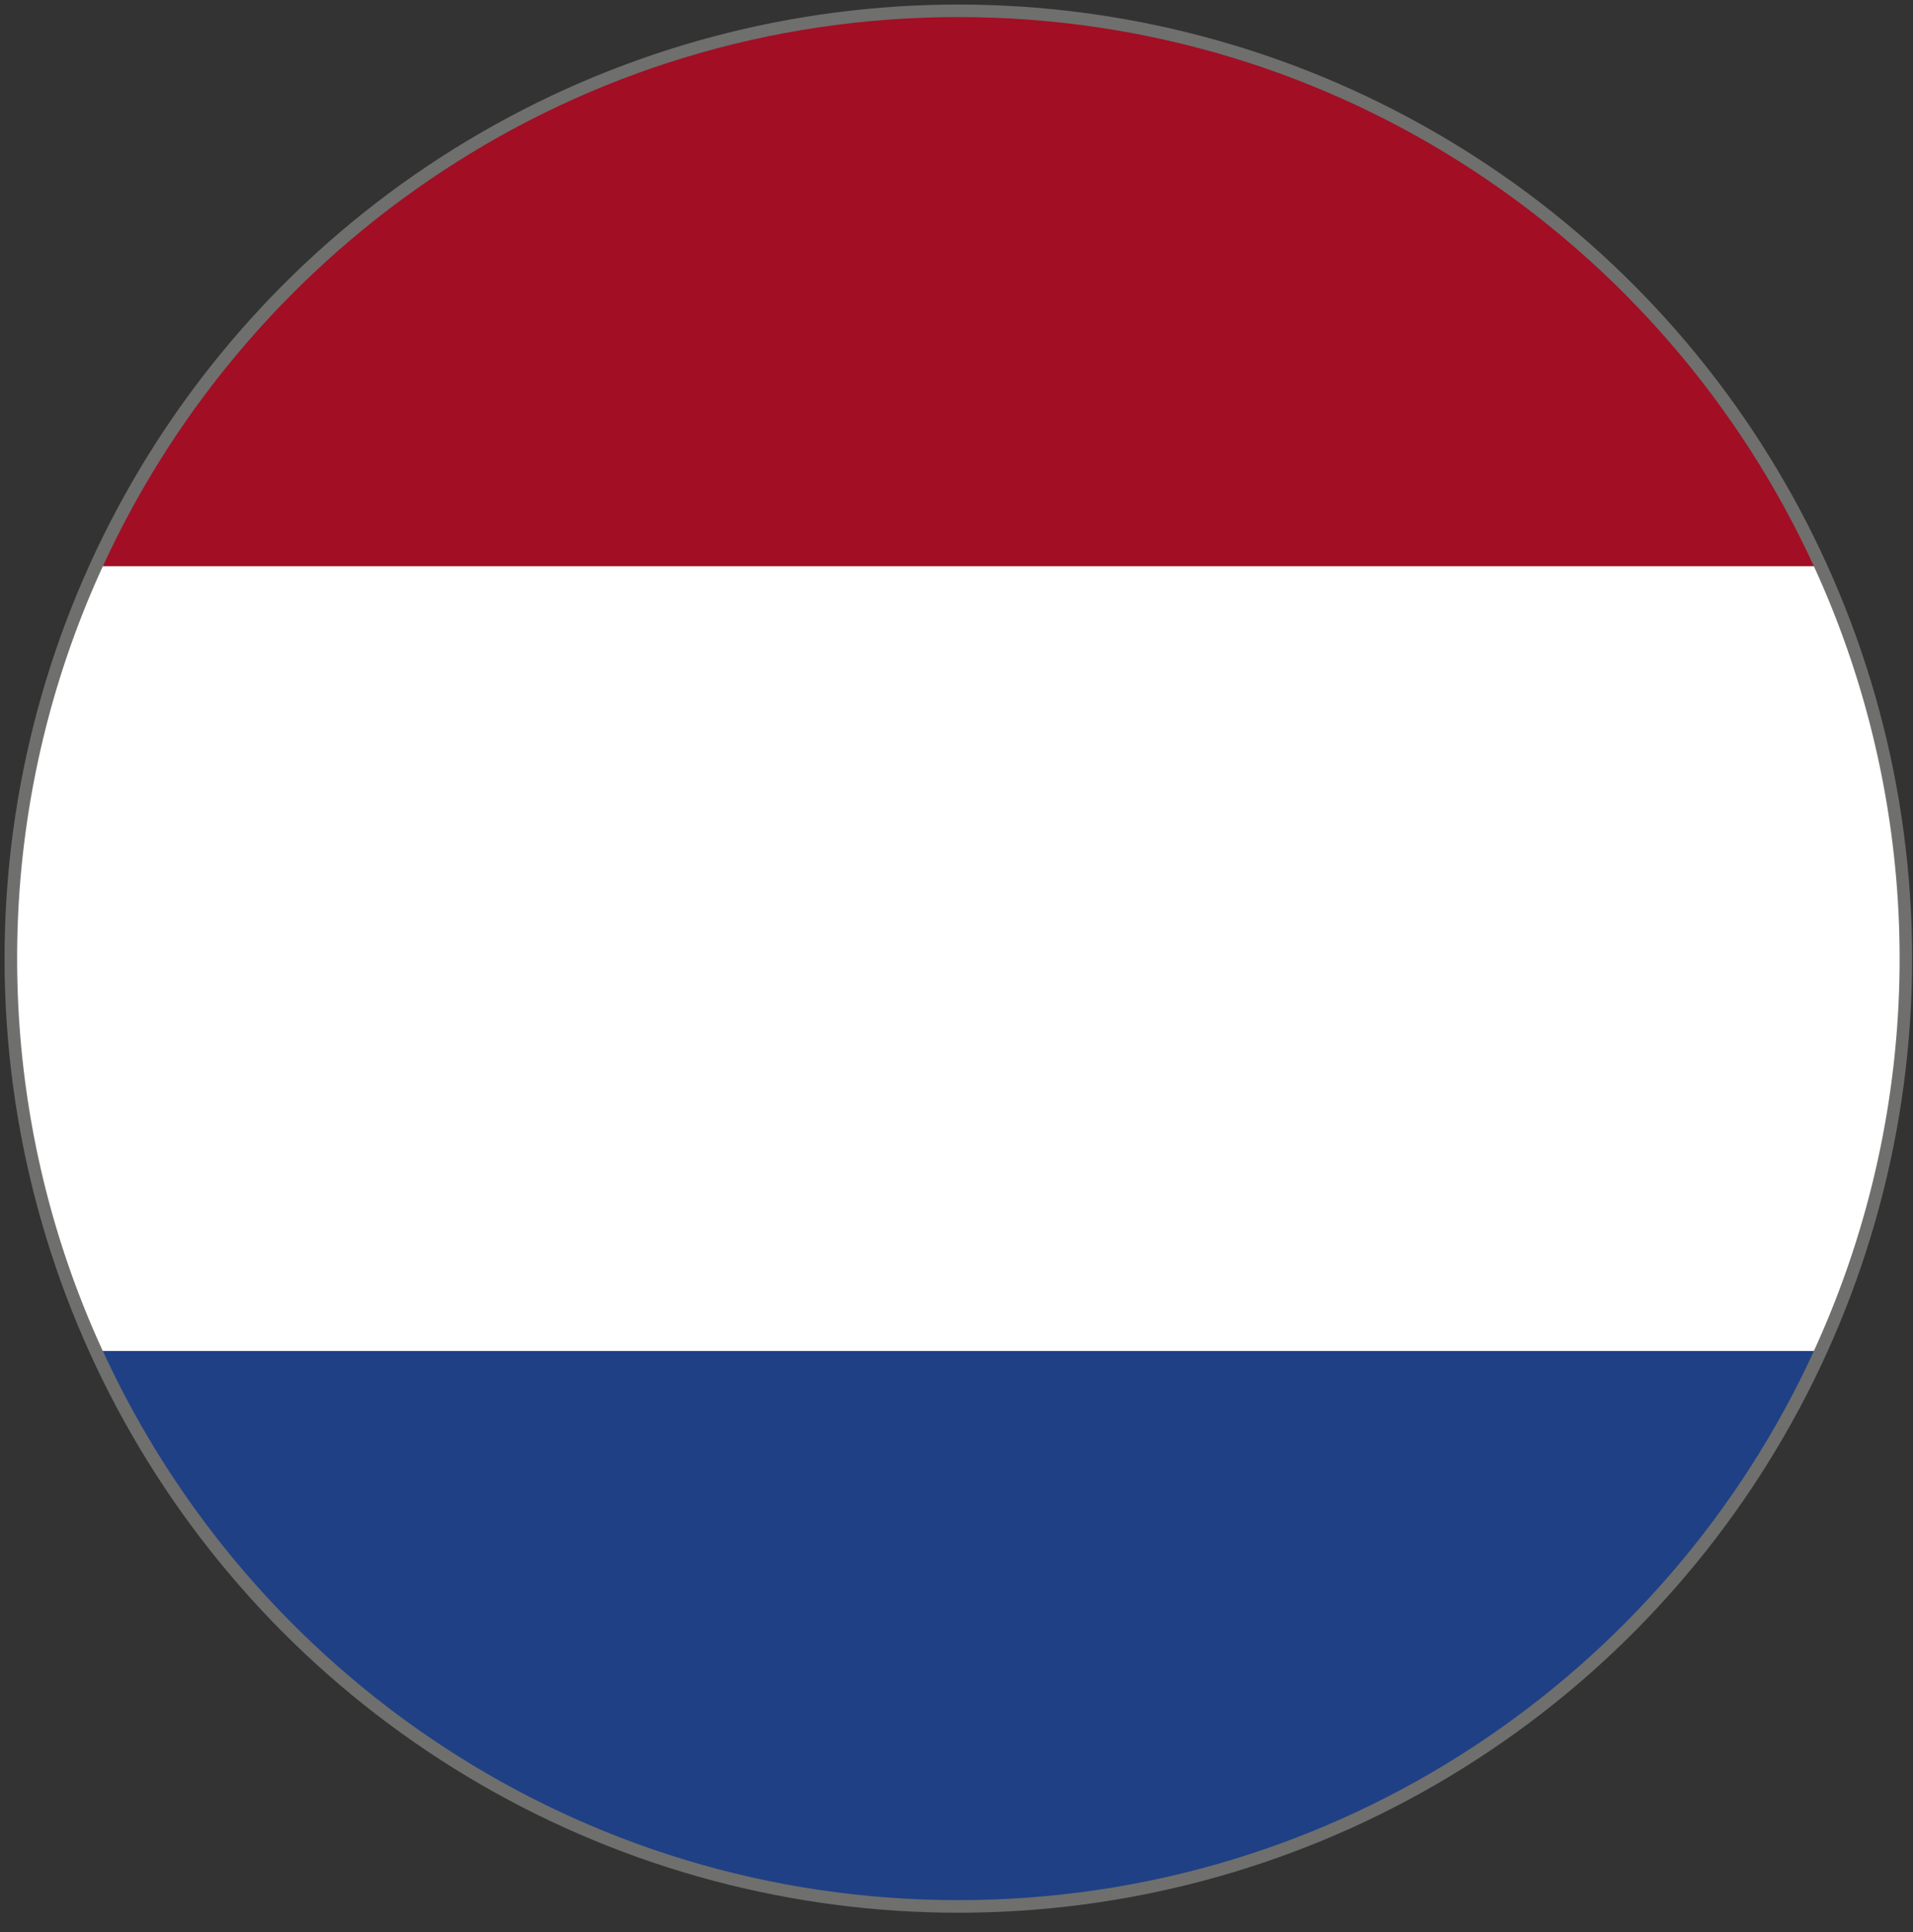 <svg xmlns="http://www.w3.org/2000/svg" width="25.667" height="25.917"><rect width="100%" height="100%" fill="#333333" stroke="none"/><circle fill="#6F6F6E" cx="12.858" cy="12.858" r="12.797"/><path fill="#1F4085" d="M12.858 25.486c5.096 0 9.486-3.018 11.48-7.366H1.38c1.996 4.348 6.383 7.366 11.478 7.366z"/><path fill="#A20E23" d="M12.858.229C7.762.229 3.376 3.25 1.38 7.596h22.958C22.344 3.25 17.954.229 12.858.229z"/><path fill="#FFF" d="M.23 12.858c0 1.879.412 3.661 1.149 5.262h22.958a12.612 12.612 0 000-10.525H1.38a12.57 12.57 0 00-1.15 5.263z"/></svg>